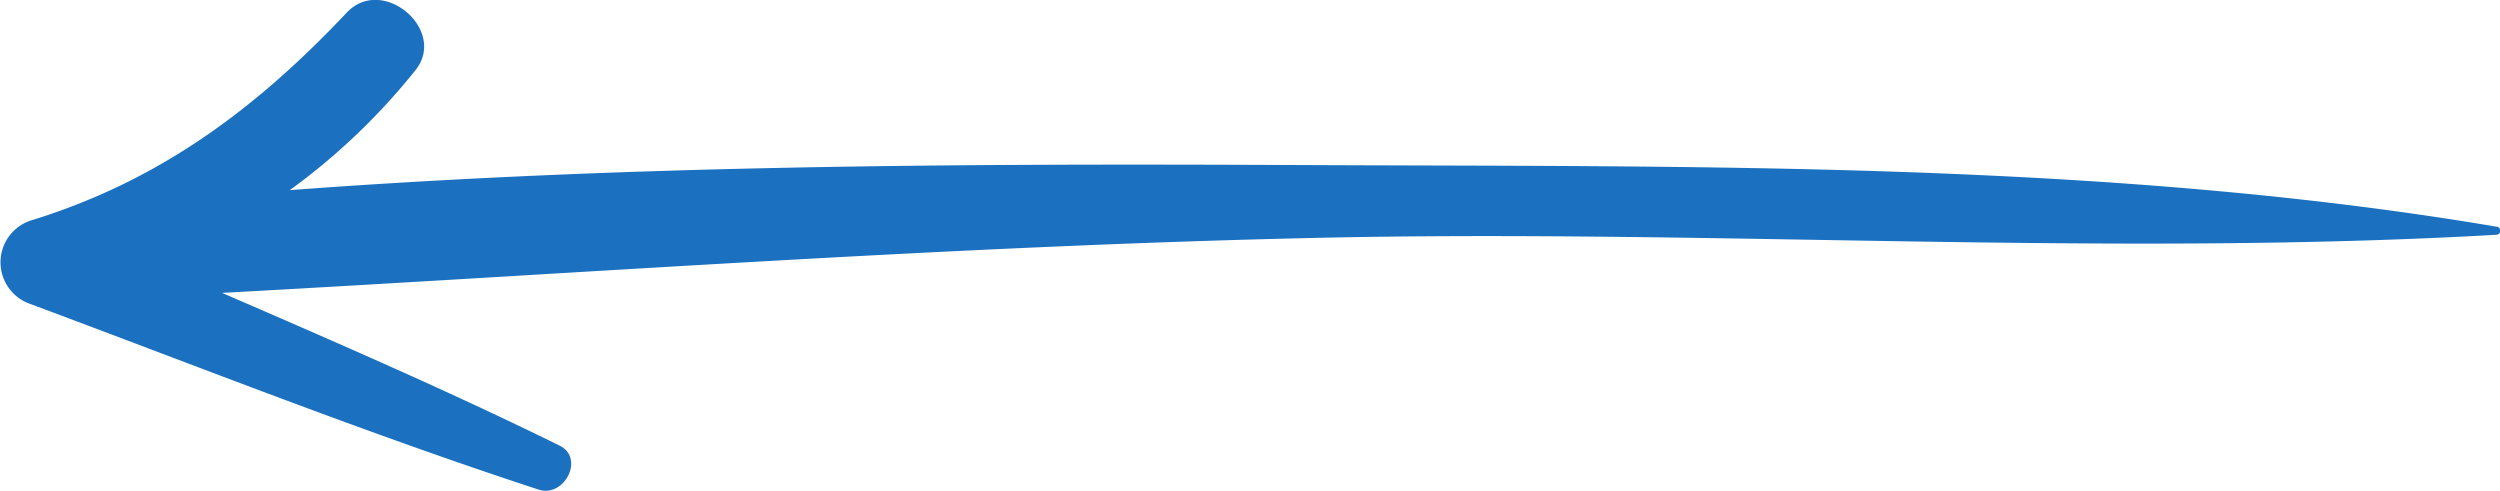 <?xml version="1.0" encoding="UTF-8"?> <svg xmlns="http://www.w3.org/2000/svg" id="OBJECTS" viewBox="0 0 113.61 22.3"><defs><style>.cls-1{fill:#1b71bf;}</style></defs><title>line7</title><path class="cls-1" d="M277.37,221.63c-4.11,4.36-8.48,7.63-14.27,9.43a2,2,0,0,0-.16,3.81c7.68,2.86,15.34,5.9,23.14,8.45,1.16,0.38,2.11-1.43.95-2-5-2.46-10.19-4.71-15.34-6.94,16.58-.9,33.12-2.13,49.73-2.5,17.82-.4,35.85.87,53.62-0.14a0.18,0.18,0,0,0,0-.37c-17.72-3-36.56-2.71-54.49-2.8-15.24-.07-30.56,0-45.78,1.14a29.43,29.43,0,0,0,5.71-5.45C281.94,222.44,279,219.93,277.37,221.63Z" transform="translate(-261.6 -221.07)"></path></svg> 